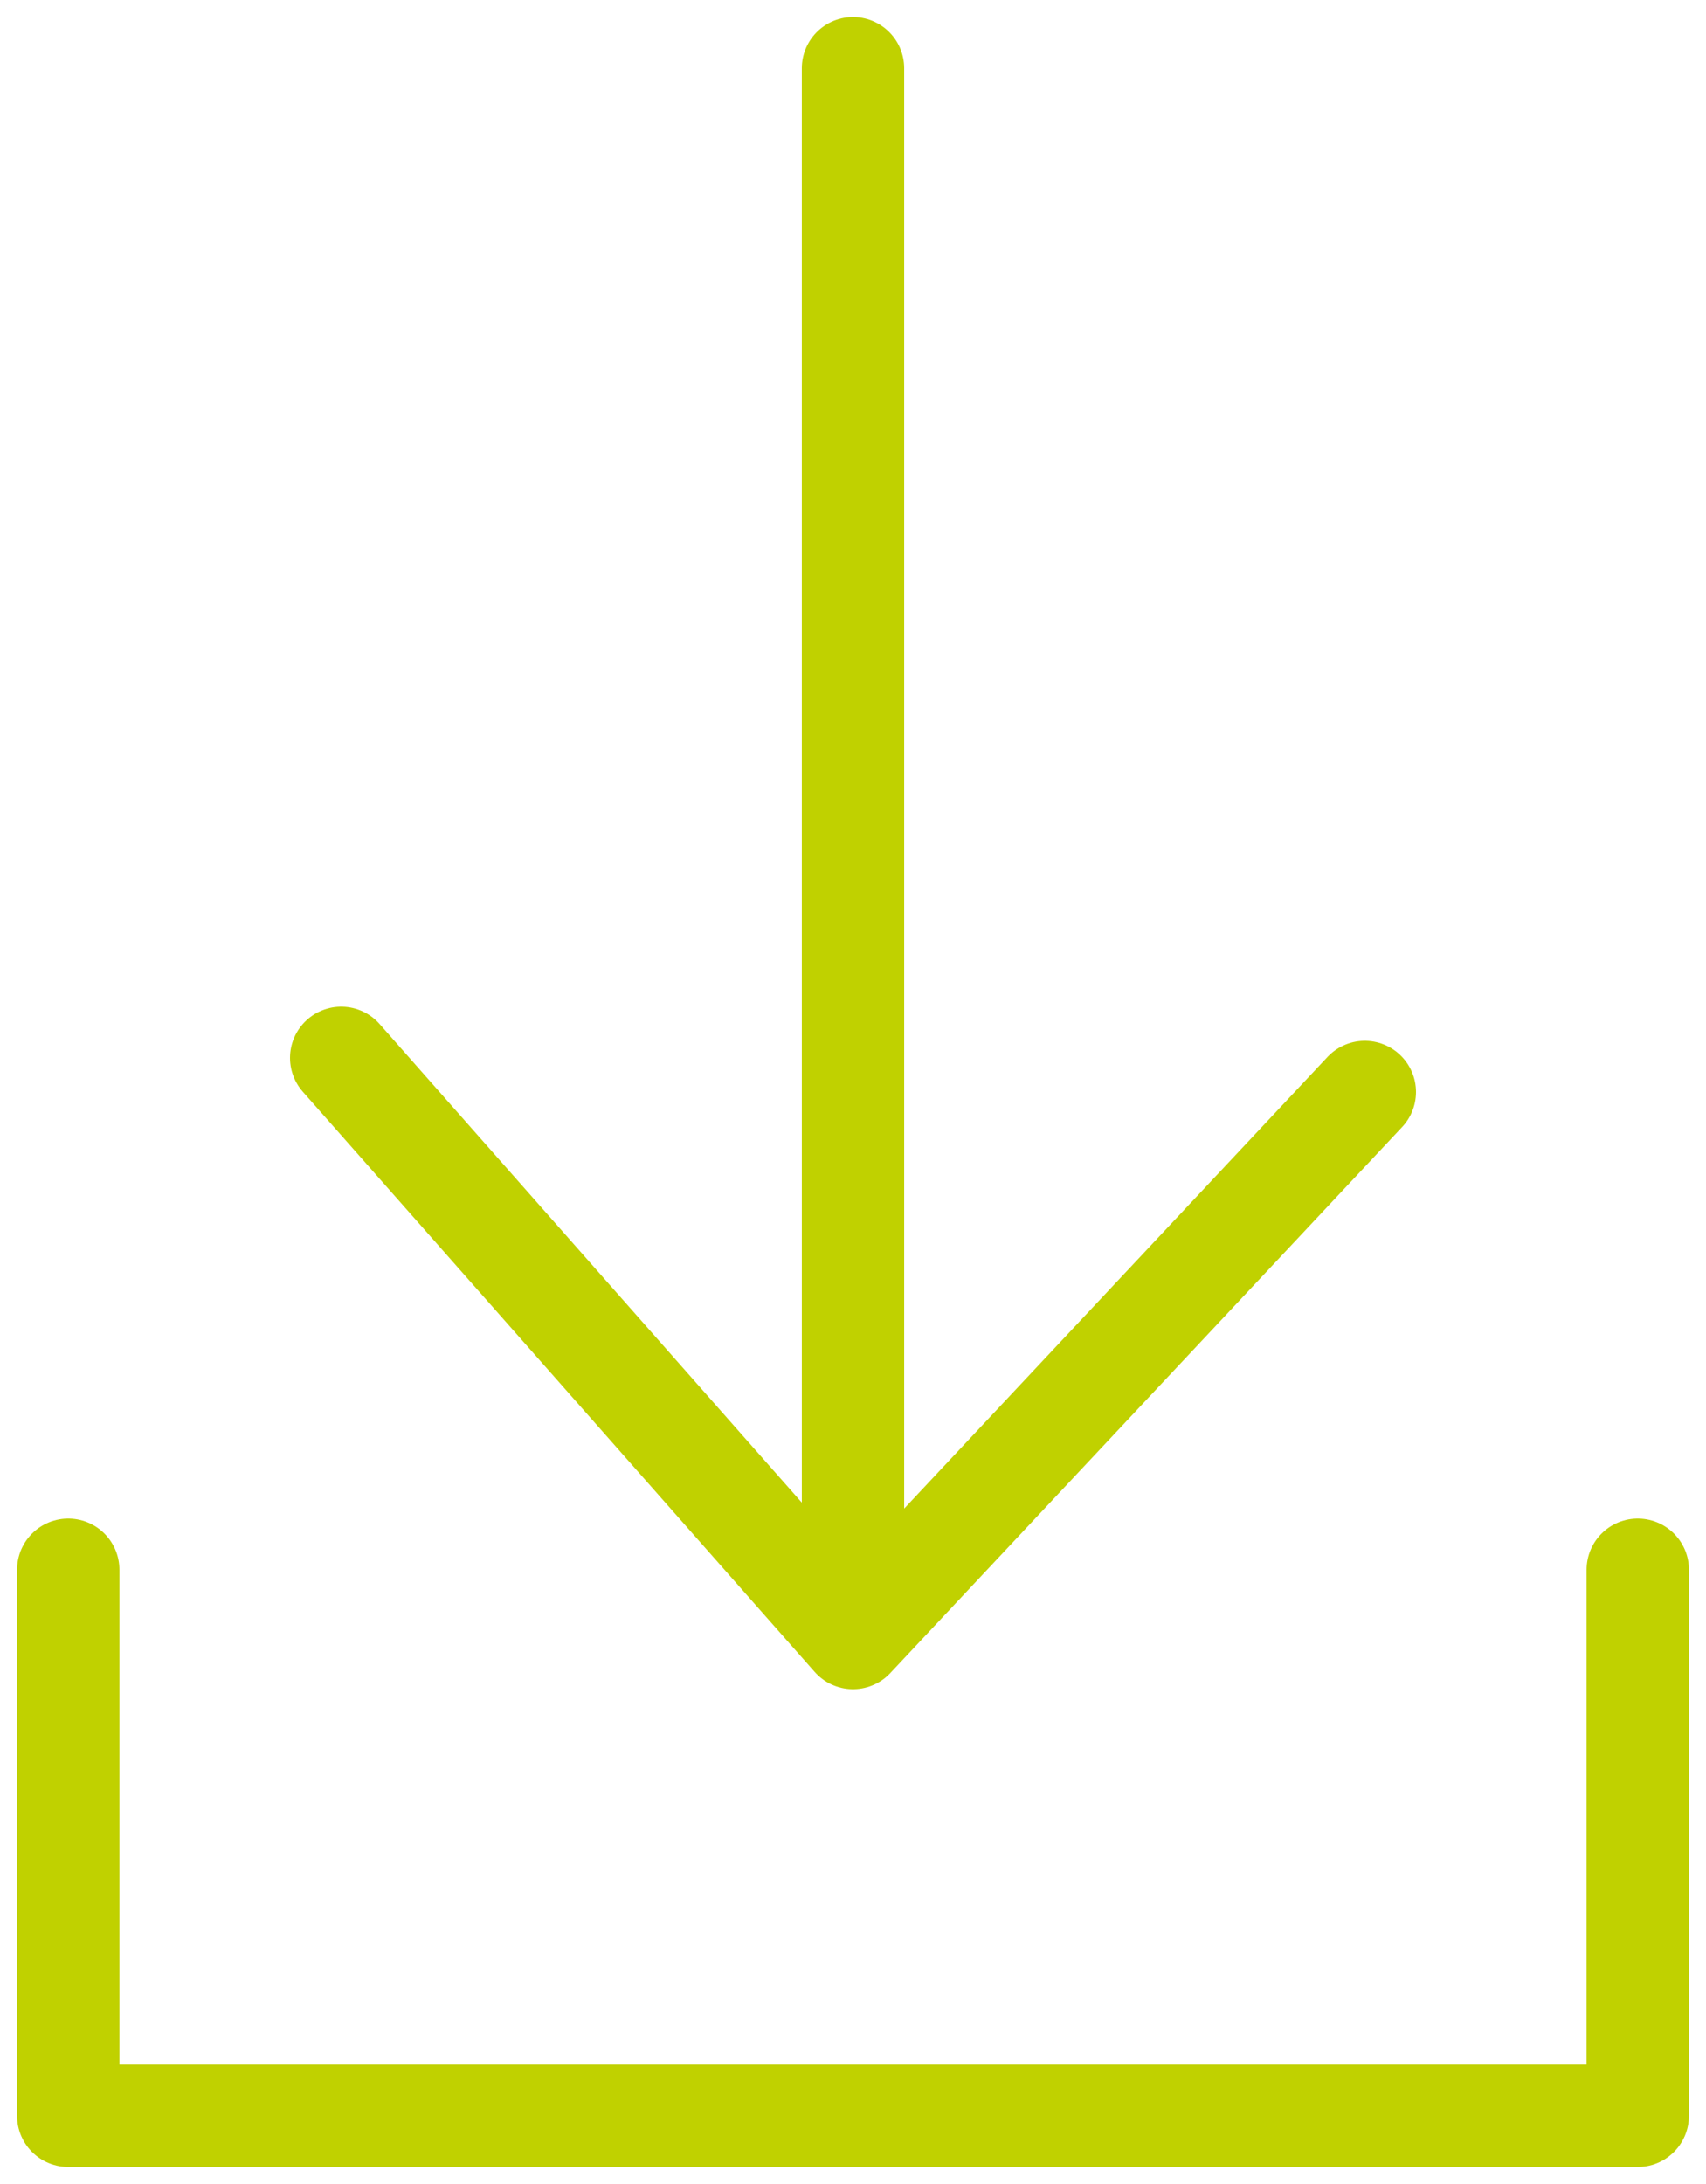 <svg width="50" height="64" viewBox="0 0 50 64" fill="none" xmlns="http://www.w3.org/2000/svg">
<path d="M25 2V48M25 48L10 31M25 48L40 32" stroke="#C0D100" stroke-width="3" stroke-linecap="round" stroke-linejoin="round"/>
<path d="M2 46V62H48V46" stroke="#C0D100" stroke-width="3" stroke-linecap="round" stroke-linejoin="round"/>
</svg>
